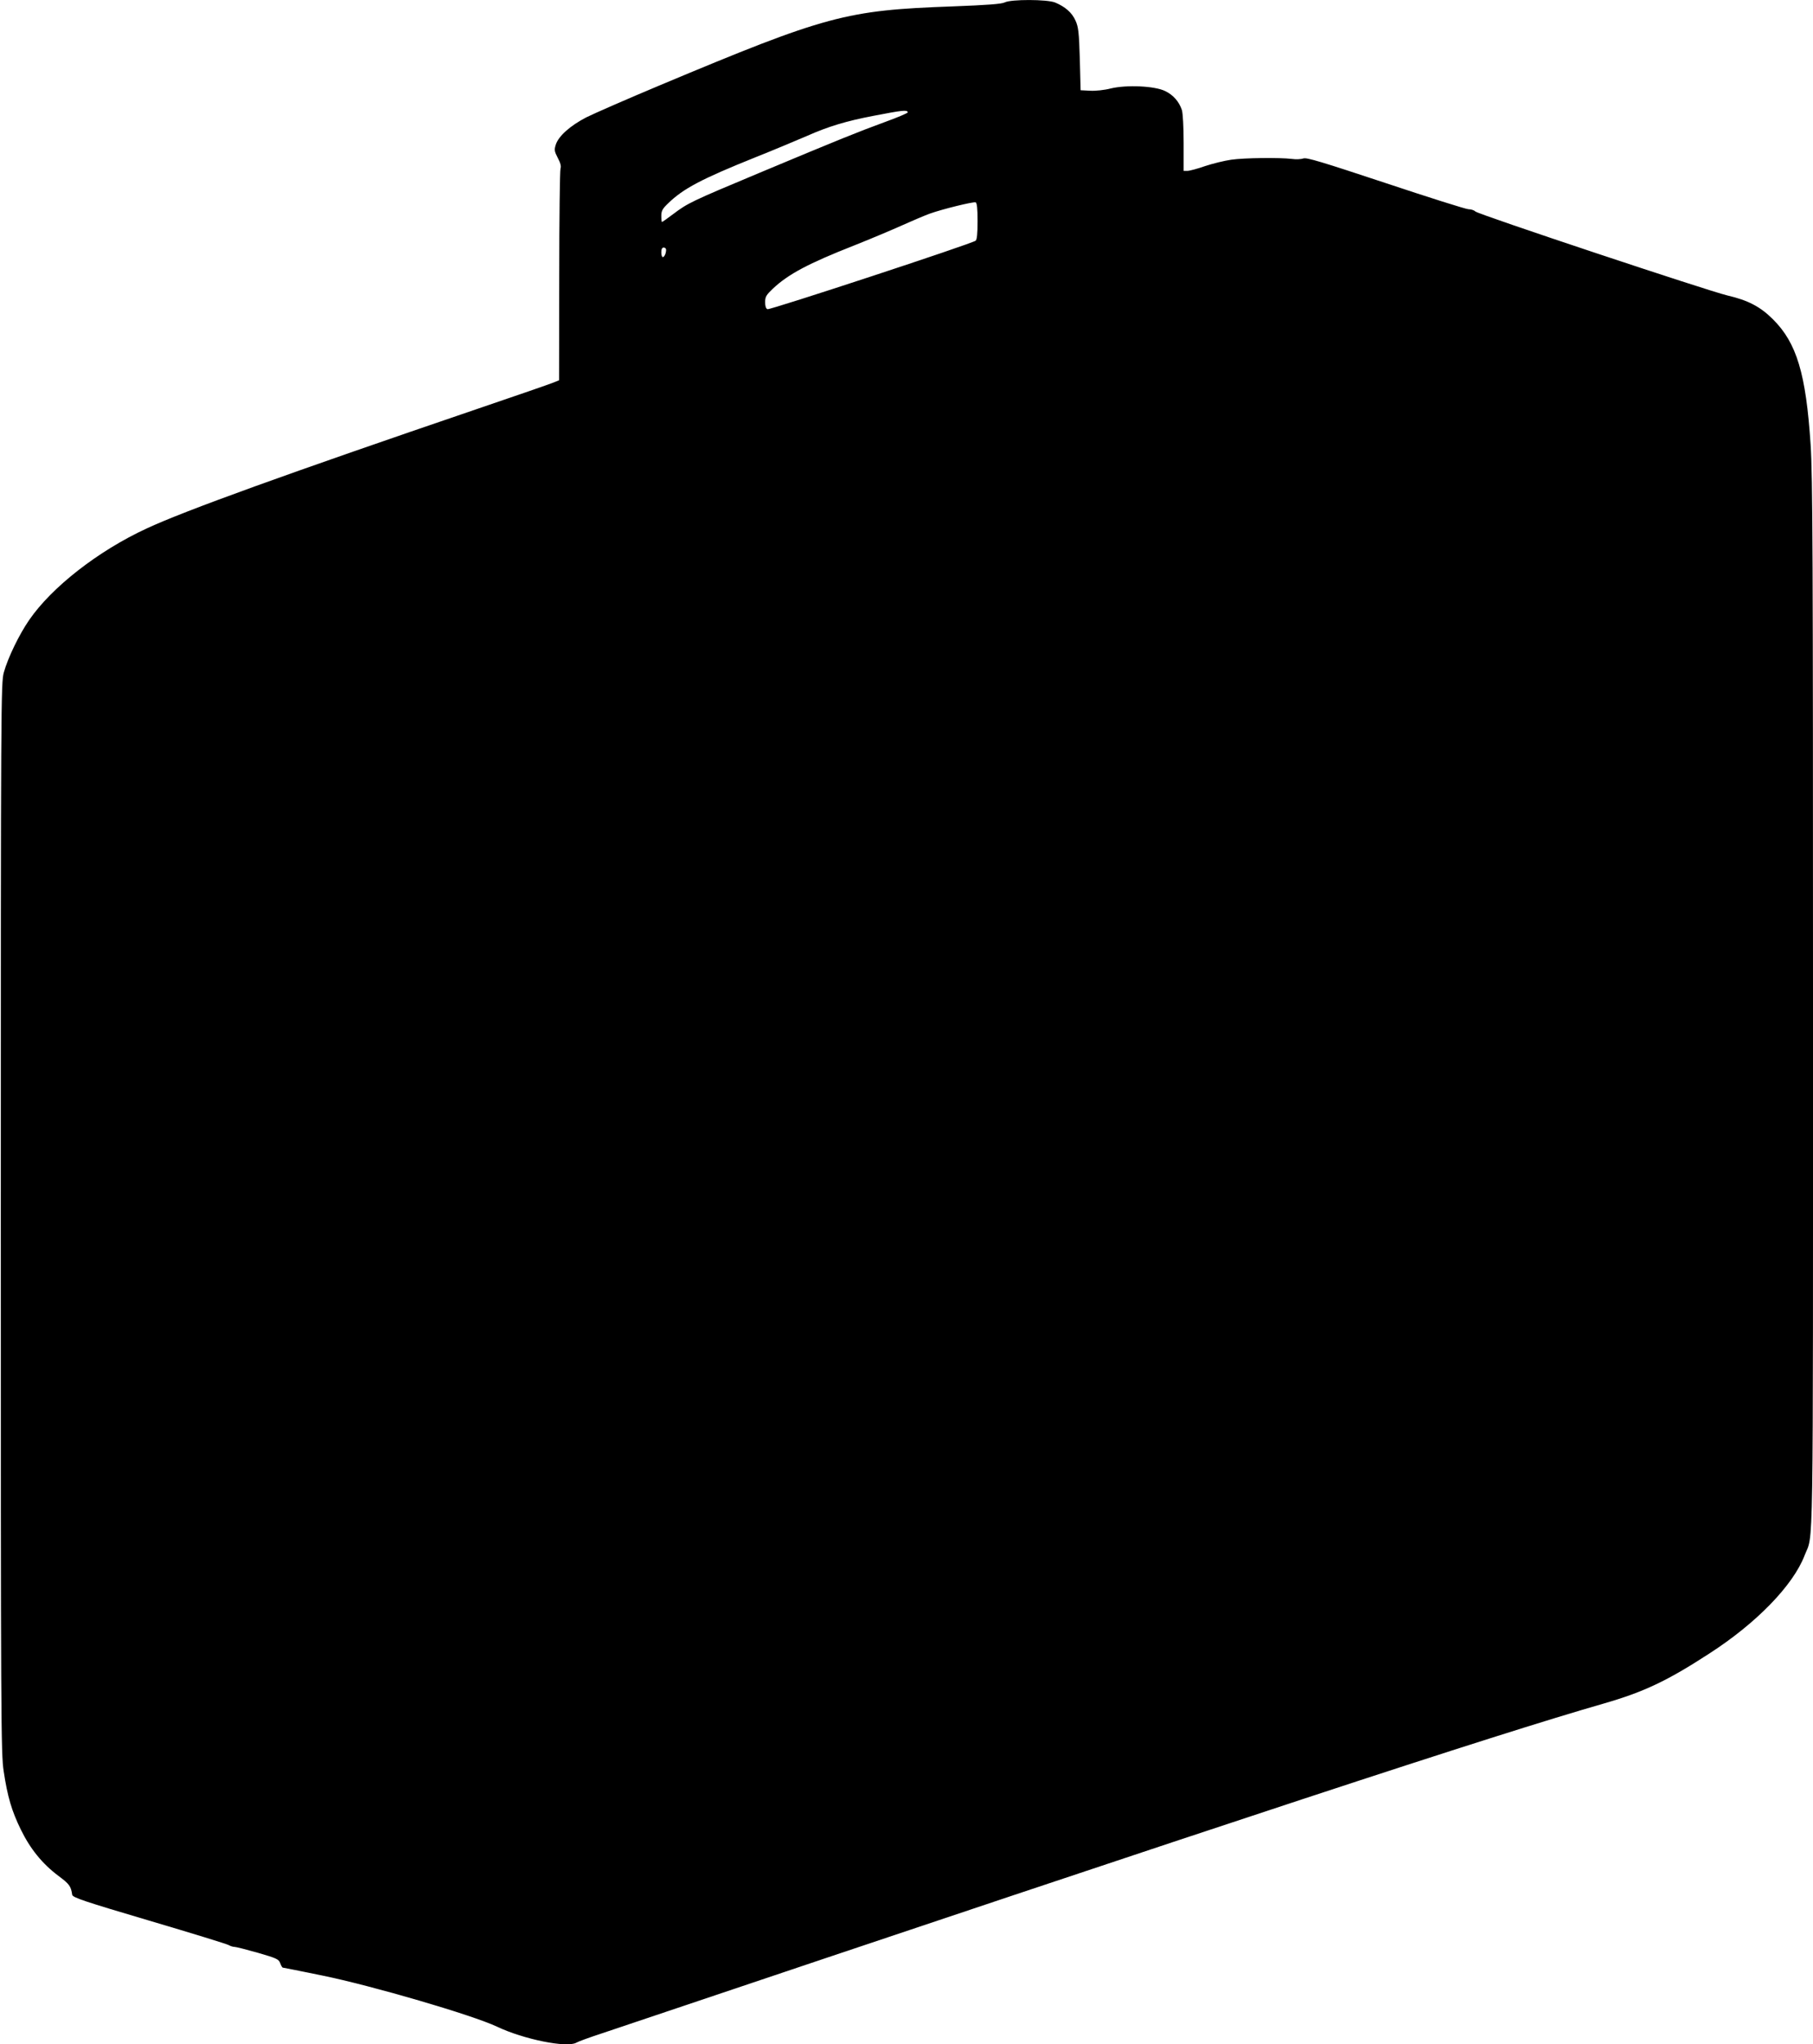 <?xml version="1.0" standalone="no"?>
<!DOCTYPE svg PUBLIC "-//W3C//DTD SVG 20010904//EN"
 "http://www.w3.org/TR/2001/REC-SVG-20010904/DTD/svg10.dtd">
<svg version="1.0" xmlns="http://www.w3.org/2000/svg"
 width="1135pt" height="1280pt" viewBox="0 0 1135 1280"
 preserveAspectRatio="xMidYMid meet">
<g transform="translate(0,1280) scale(0.1,-0.1)"
fill="#000000" stroke="none">
<path d="M6290 12785 c-18 -10 -112 -17 -325 -25 -670 -24 -789 -56 -1834
-494 -205 -86 -413 -177 -461 -201 -100 -52 -172 -116 -190 -169 -11 -34 -10
-42 12 -85 17 -31 22 -53 17 -66 -4 -11 -8 -314 -8 -673 l-1 -653 -32 -13
c-18 -8 -238 -84 -488 -169 -1173 -400 -1827 -636 -2062 -746 -303 -140 -595
-368 -736 -574 -62 -90 -132 -234 -158 -327 -18 -63 -19 -181 -19 -3415 0
-3144 1 -3357 18 -3465 24 -160 50 -248 107 -365 59 -121 134 -214 235 -290
70 -52 79 -65 87 -119 3 -17 74 -41 483 -162 264 -78 488 -147 497 -153 10 -6
26 -11 35 -11 10 0 76 -17 147 -37 117 -34 131 -40 140 -65 6 -16 13 -28 16
-28 3 0 113 -22 245 -49 314 -64 943 -248 1097 -321 166 -79 438 -134 496
-100 9 6 82 33 162 59 4025 1355 5566 1862 6275 2066 245 71 392 140 655 311
295 190 525 427 597 614 57 149 53 -140 53 3442 0 2815 -2 3317 -15 3514 -29
444 -87 637 -236 785 -79 79 -156 119 -285 149 -119 28 -1561 508 -1578 526
-8 8 -27 14 -43 14 -15 0 -249 74 -519 164 -398 132 -494 161 -514 154 -14 -5
-47 -7 -73 -3 -75 9 -295 7 -379 -5 -42 -6 -116 -24 -164 -40 -48 -17 -98 -30
-111 -30 l-23 0 0 174 c0 103 -5 187 -11 207 -18 54 -55 95 -105 119 -65 32
-242 40 -341 16 -38 -10 -95 -16 -128 -14 l-60 3 -5 195 c-5 169 -9 201 -27
241 -22 50 -65 87 -127 113 -50 21 -278 21 -316 1z m-607 -688 c1 -5 -63 -32
-143 -61 -169 -62 -281 -107 -785 -318 -428 -179 -450 -190 -540 -258 -36 -27
-68 -50 -71 -50 -2 0 -4 17 -4 38 0 31 7 45 43 79 94 92 210 153 546 288 113
45 258 106 321 133 135 60 247 94 420 127 181 35 209 38 213 22z m437 -682 c0
-78 -4 -116 -12 -122 -23 -19 -1288 -435 -1303 -429 -10 3 -15 19 -15 44 0 34
7 45 49 85 97 91 221 157 508 270 106 42 243 100 305 128 62 28 138 60 168 71
81 29 273 76 288 71 8 -4 12 -37 12 -118z m-1950 -179 c0 -22 -11 -46 -21 -46
-5 0 -9 14 -9 30 0 20 5 30 15 30 8 0 15 -6 15 -14z"/>
</g>
</svg>
